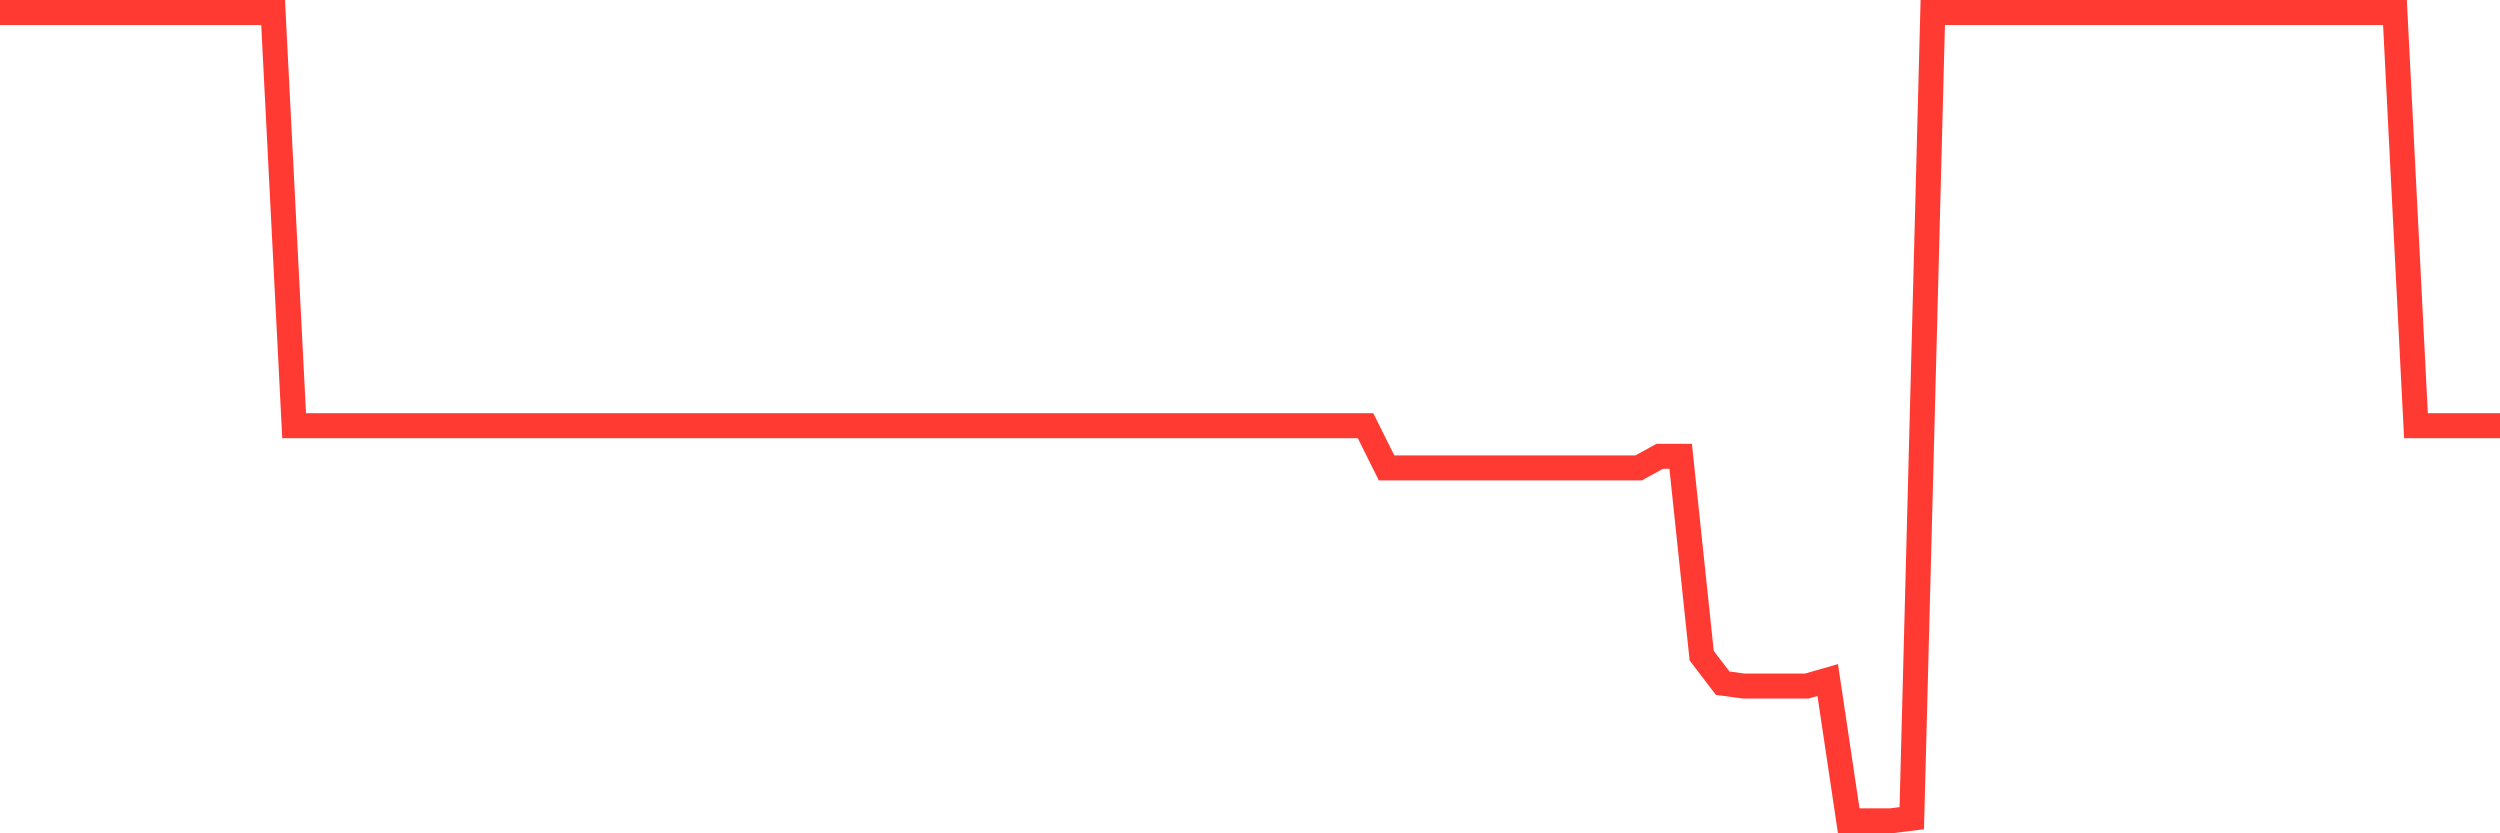 <svg
  xmlns="http://www.w3.org/2000/svg"
  xmlns:xlink="http://www.w3.org/1999/xlink"
  width="120"
  height="40"
  viewBox="0 0 120 40"
  preserveAspectRatio="none"
>
  <polyline
    points="0,0.6 1.008,0.6 2.017,0.6 3.025,0.6 4.034,0.6 5.042,0.6 6.05,0.6 7.059,0.6 8.067,0.6 9.076,0.6 10.084,0.6 11.092,0.6 12.101,0.6 13.109,0.6 14.118,20.434 15.126,20.434 16.134,20.434 17.143,20.434 18.151,20.434 19.16,20.434 20.168,20.434 21.176,20.434 22.185,20.434 23.193,20.434 24.202,20.434 25.21,20.434 26.218,20.434 27.227,20.434 28.235,20.434 29.244,20.434 30.252,20.434 31.261,20.434 32.269,20.434 33.277,20.434 34.286,20.434 35.294,20.434 36.303,20.434 37.311,20.434 38.319,20.434 39.328,20.434 40.336,20.434 41.345,20.434 42.353,20.434 43.361,20.434 44.37,20.434 45.378,20.434 46.387,20.434 47.395,20.434 48.403,20.434 49.412,20.434 50.42,20.434 51.429,20.434 52.437,20.434 53.445,20.434 54.454,20.434 55.462,20.434 56.471,20.434 57.479,20.434 58.487,20.434 59.496,20.434 60.504,20.434 61.513,20.434 62.521,20.434 63.529,20.434 64.538,20.434 65.546,20.434 66.555,22.459 67.563,22.459 68.571,22.459 69.58,22.459 70.588,22.459 71.597,22.459 72.605,22.459 73.613,22.459 74.622,22.459 75.63,22.459 76.639,22.459 77.647,22.459 78.655,22.459 79.664,21.904 80.672,21.904 81.681,31.473 82.689,32.793 83.697,32.931 84.706,32.931 85.714,32.931 86.723,32.931 87.731,32.642 88.739,39.4 89.748,39.4 90.756,39.4 91.765,39.273 92.773,0.6 93.782,0.6 94.79,0.6 95.798,0.6 96.807,0.6 97.815,0.6 98.824,0.6 99.832,0.6 100.84,0.6 101.849,0.6 102.857,0.6 103.866,0.6 104.874,0.6 105.882,0.6 106.891,0.6 107.899,0.6 108.908,0.6 109.916,0.6 110.924,0.6 111.933,0.6 112.941,0.6 113.95,0.6 114.958,0.6 115.966,20.434 116.975,20.434 117.983,20.434 118.992,20.434 120,20.434"
    fill="none"
    stroke="#ff3a33"
    stroke-width="1.2"
  >
  </polyline>
</svg>